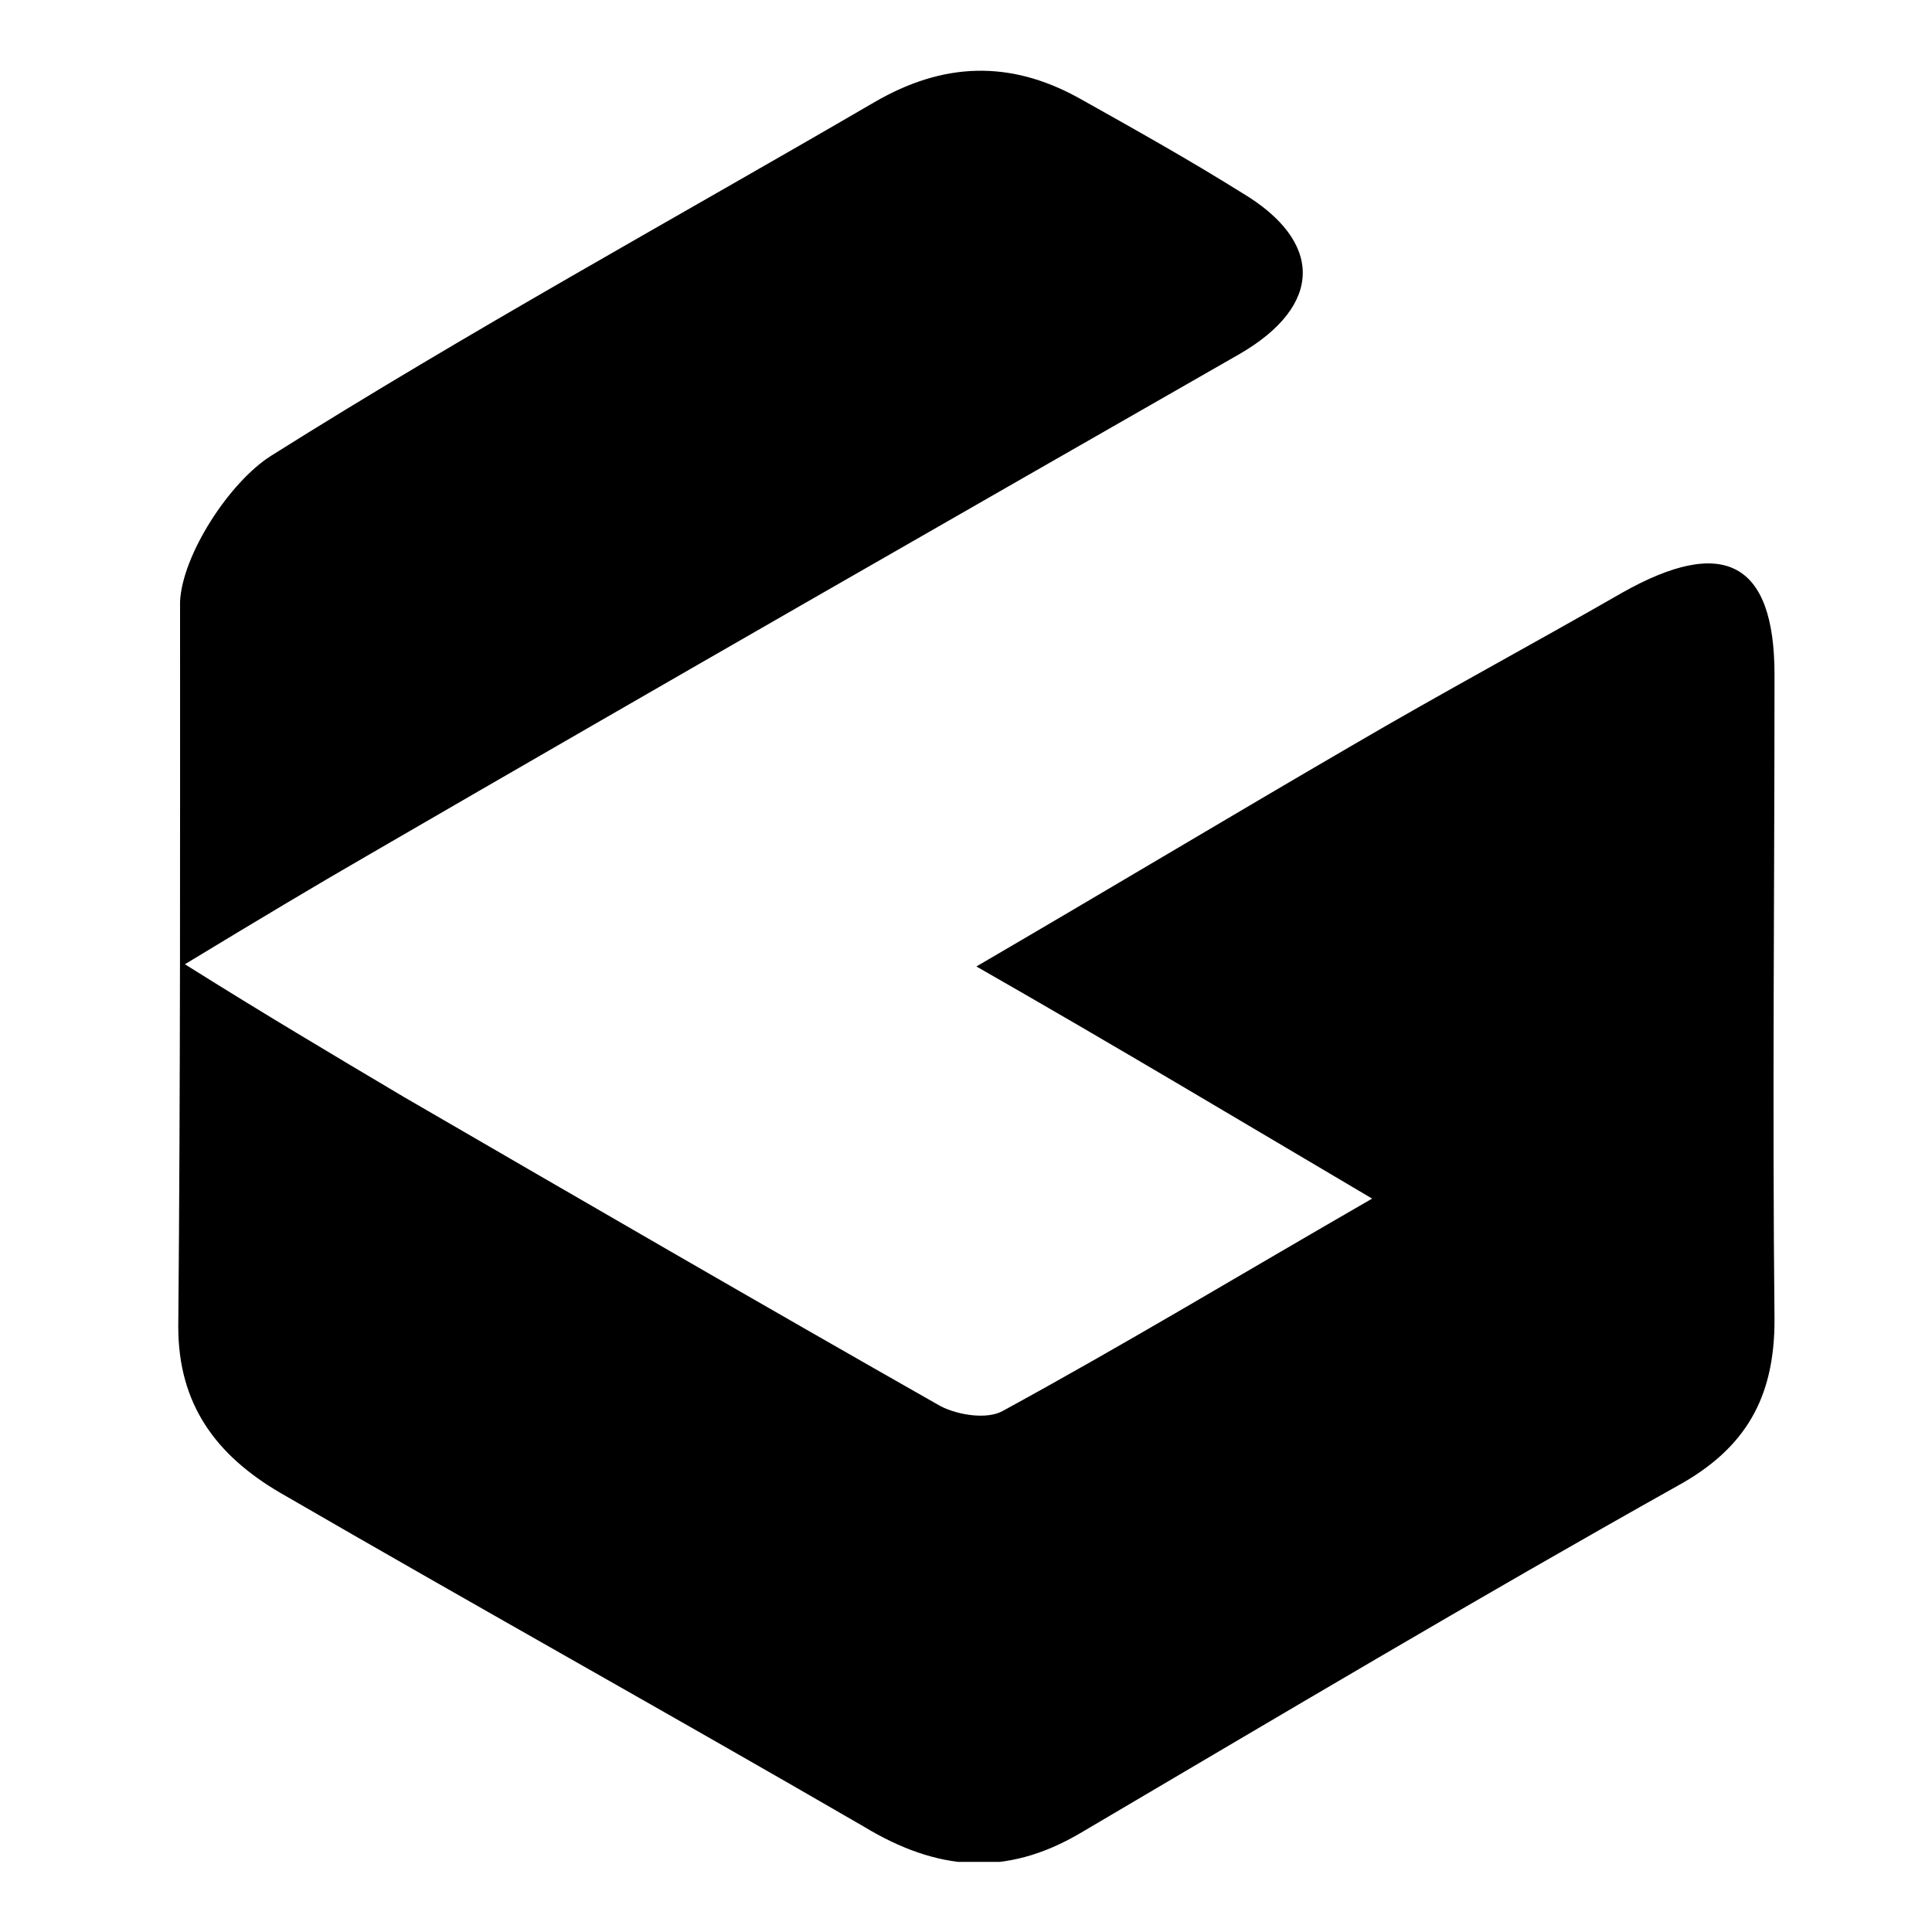 <?xml version="1.0" encoding="UTF-8" standalone="no"?>
<svg xmlns:inkscape="http://www.inkscape.org/namespaces/inkscape" xmlns:sodipodi="http://sodipodi.sourceforge.net/DTD/sodipodi-0.dtd" xmlns="http://www.w3.org/2000/svg" xmlns:svg="http://www.w3.org/2000/svg" version="1.1" id="svg1" width="512" height="512" viewBox="0 0 512 512">
  <defs id="defs1">
    <clipPath id="clipPath4">
      <path d="M 0,81.1 H 72.3 V 0 H 0 Z" transform="translate(-54,-30)" id="path4"></path>
    </clipPath>
  </defs>
  <g id="layer-MC0" transform="translate(-1839.117,445.113)">
    <path id="path17" d="m 0,0 c -6.1,3.6 -11.6,6.9 -17.9,10.5 6,3.5 11.5,6.8 17,10 4.1,2.4 8.2,4.6 12.2,6.9 4.6,2.6 6.9,1.4 6.9,-3.7 0,-9.7 -0.1,-19.5 0,-29.2 0,-3.5 -1.3,-5.8 -4.4,-7.5 -9.1,-5.1 -18,-10.4 -27,-15.7 -3.4,-2 -6.5,-1.7 -9.8,0.3 -8.8,5.1 -17.6,10 -26.4,15.1 -2.9,1.7 -4.6,4 -4.6,7.5 0.1,11.1 0.081,22.308 0.081,32.807 0.1,2.1 2.219,5.393 4.119,6.593 8.9,5.6 18.2,10.7 27.3,16 3.1,1.8 6.1,1.9 9.2,0.2 2.5,-1.4 5,-2.8 7.4,-4.3 3.7,-2.2 3.7,-5.1 -0.1,-7.3 -13.1,-7.5 -26.2,-15 -39.3,-22.6 -2.6,-1.5 -5.1,-3 -8.4,-5 3.5,-2.2 6.7,-4.1 9.9,-6 8.1,-4.7 16.2,-9.4 24.3,-14 0.8,-0.4 2.1,-0.6 2.8,-0.2 5.5,3 10.8,6.2 16.7,9.6" style="display:inline;fill:#000000;fill-opacity:1;fill-rule:nonzero;stroke:none" transform="matrix(5.859,0,0,-5.859,2202.746,-127.47)" clip-path="url(#clipPath4)"></path>
  </g>
</svg>
